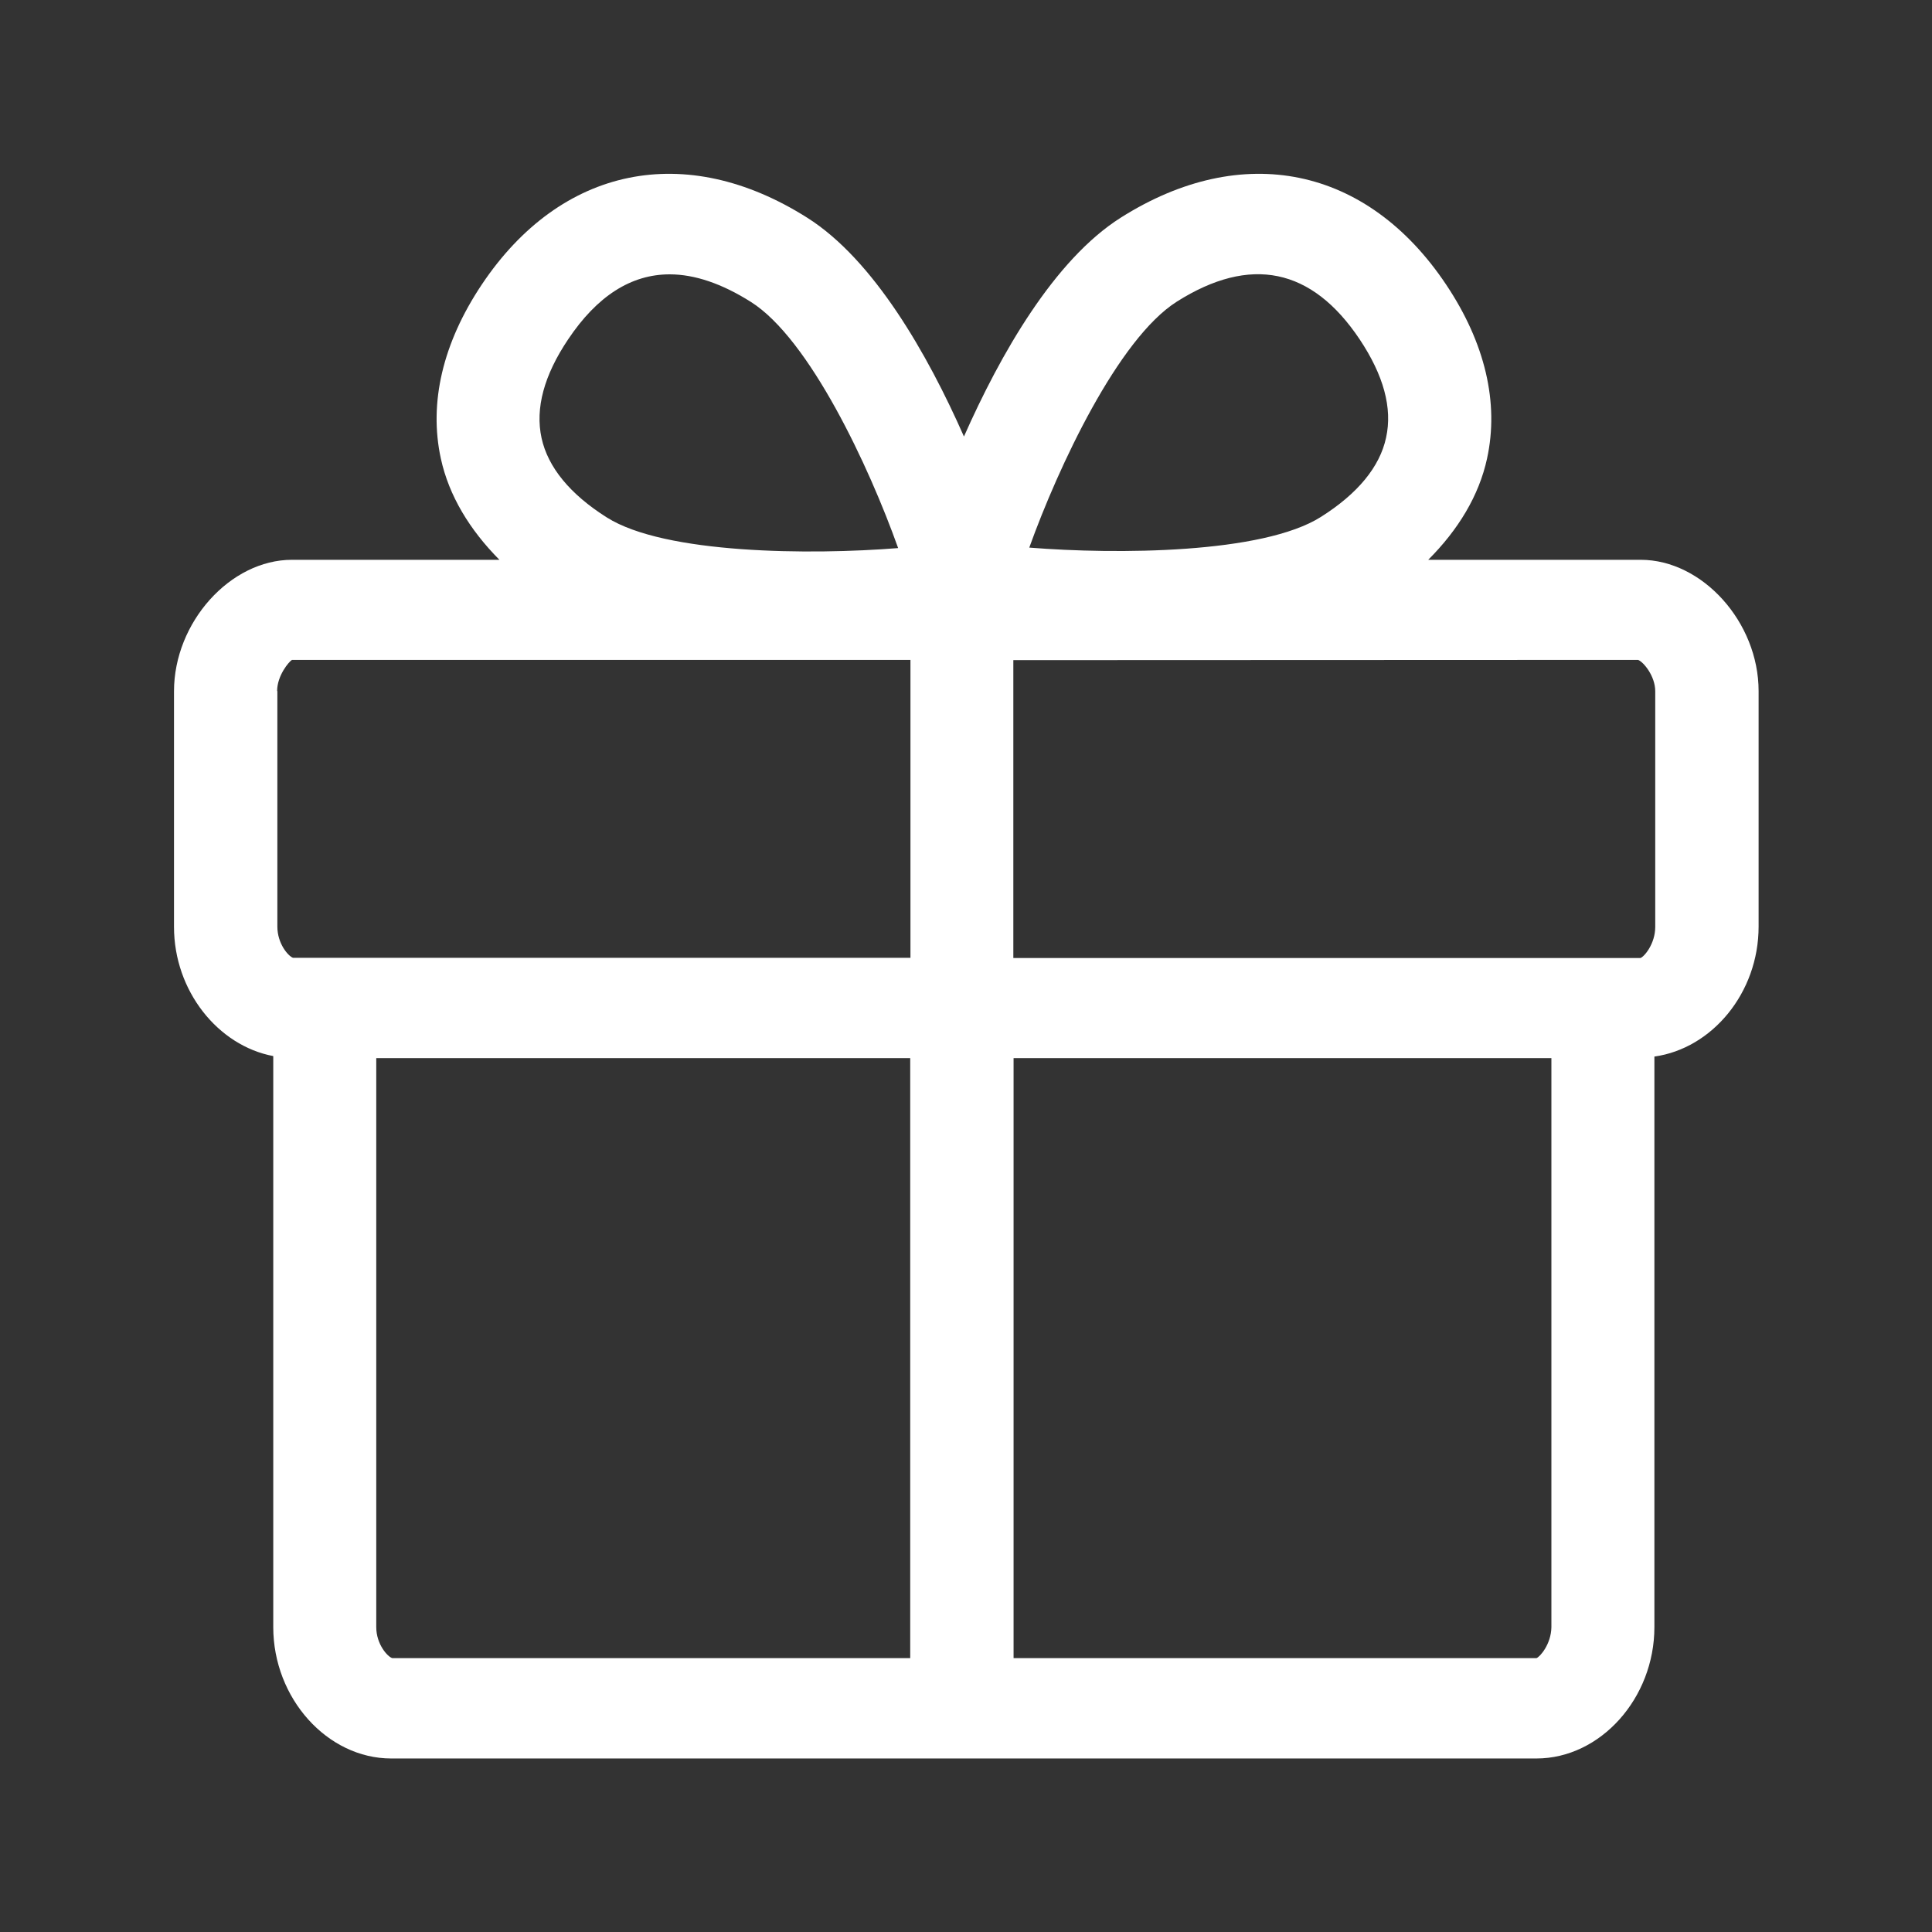 <svg width="16" height="16" viewBox="0 0 16 16" fill="none" xmlns="http://www.w3.org/2000/svg">
<rect x="0" y="0" width="16" height="16" fill="#333333" stroke="none"/>
<path fill-rule="evenodd" clip-rule="evenodd" d="M11.828 4.636H13.587C14.099 4.636 14.564 5.153 14.564 5.723V7.674C14.564 8.222 14.179 8.683 13.701 8.75V13.475C13.701 14.065 13.253 14.563 12.724 14.563H3.24C2.711 14.563 2.263 14.065 2.263 13.475V8.746C1.806 8.66 1.441 8.207 1.441 7.676V5.725C1.441 5.155 1.906 4.636 2.418 4.636H4.136C3.89 4.388 3.718 4.106 3.651 3.798C3.55 3.336 3.667 2.84 3.989 2.358C4.644 1.377 5.677 1.165 6.685 1.803C7.236 2.151 7.682 2.933 7.983 3.615C8.285 2.933 8.73 2.152 9.281 1.803C10.289 1.165 11.322 1.377 11.977 2.358C12.299 2.84 12.416 3.336 12.315 3.798C12.248 4.106 12.076 4.388 11.828 4.636ZM9.746 2.498C10.355 2.113 10.864 2.218 11.26 2.81C11.458 3.107 11.533 3.379 11.479 3.624C11.427 3.867 11.243 4.089 10.939 4.281C10.457 4.586 9.249 4.593 8.524 4.535C8.765 3.865 9.26 2.806 9.746 2.498ZM5.546 2.272C5.227 2.272 4.945 2.451 4.704 2.812C4.506 3.107 4.431 3.381 4.485 3.628C4.538 3.87 4.721 4.093 5.025 4.285C5.505 4.589 6.713 4.597 7.438 4.539C7.199 3.867 6.704 2.806 6.218 2.5C5.979 2.349 5.753 2.272 5.546 2.272ZM2.295 5.723C2.295 5.594 2.394 5.478 2.418 5.465H7.54V7.932H2.426C2.386 7.917 2.297 7.814 2.297 7.674V5.723H2.295ZM13.708 7.676C13.708 7.818 13.615 7.925 13.585 7.934H8.392V5.467L13.566 5.465C13.608 5.48 13.708 5.596 13.708 5.725V7.676ZM12.724 13.732H8.394V8.763H12.848V13.475C12.846 13.617 12.752 13.723 12.724 13.732ZM3.116 8.763V13.475C3.116 13.617 3.21 13.721 3.249 13.732H7.538V8.763H3.116Z" fill="white"/>
</svg>
